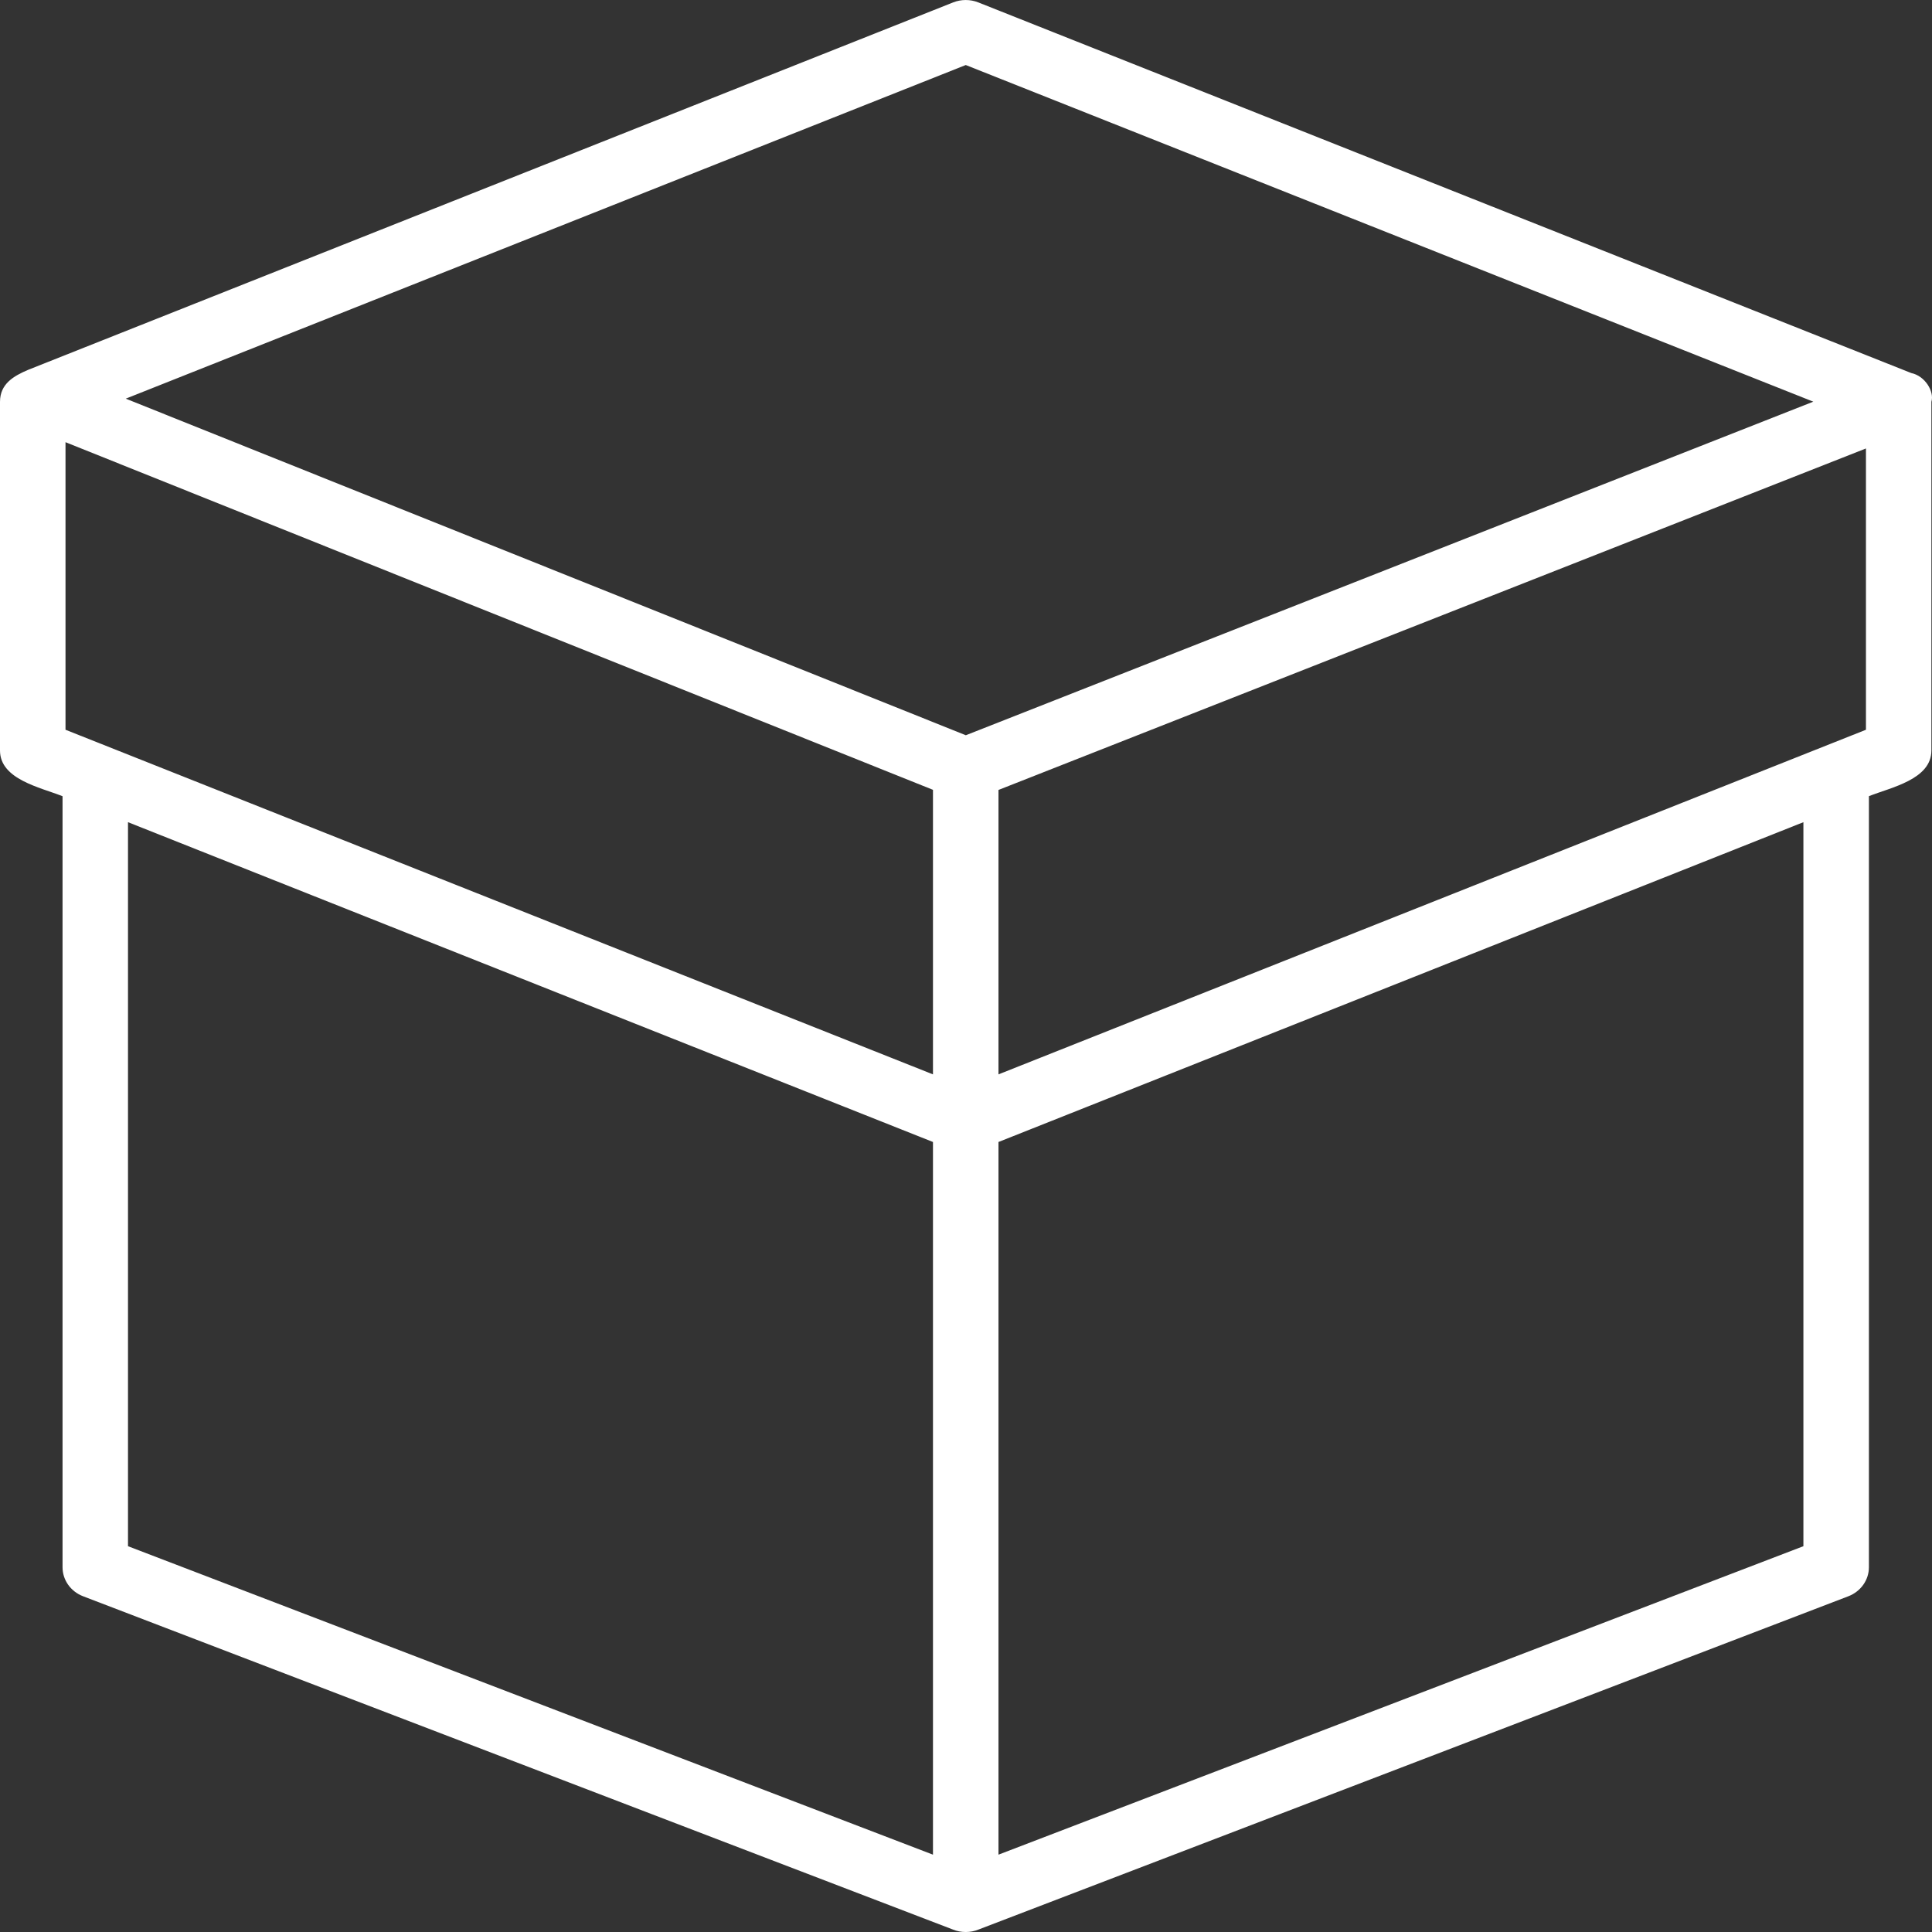 <svg width="32" height="32" viewBox="0 0 32 32" fill="none" xmlns="http://www.w3.org/2000/svg">
<rect x="0" y="0" width="32" height="32" fill="#333333" stroke="none"/>
<path d="M31.657 6.179L16.204 0.04C16.071 -0.013 15.92 -0.013 15.787 0.04L0.47 6.124C0.222 6.229 0 6.359 0 6.656V12.431C0 12.909 0.667 13.041 1.036 13.188V25.959C1.036 26.17 1.17 26.36 1.376 26.439L15.783 31.959C15.915 32.014 16.076 32.014 16.208 31.959L30.615 26.439C30.82 26.36 30.955 26.17 30.955 25.959V13.187C31.324 13.041 31.99 12.909 31.99 12.431V6.656C32.042 6.484 31.884 6.226 31.657 6.179ZM16.538 17.795V13.084L30.906 7.428V12.087L16.538 17.795ZM1.085 12.087V7.324L15.453 13.082V17.795L1.085 12.087ZM15.996 1.077L30.034 6.653L15.997 12.178L2.083 6.603L15.996 1.077ZM2.12 13.618L15.453 18.915V30.719L2.12 25.61V13.618ZM29.87 25.61L16.538 30.719V18.915L29.87 13.618V25.61Z" fill="white"/>
</svg>
